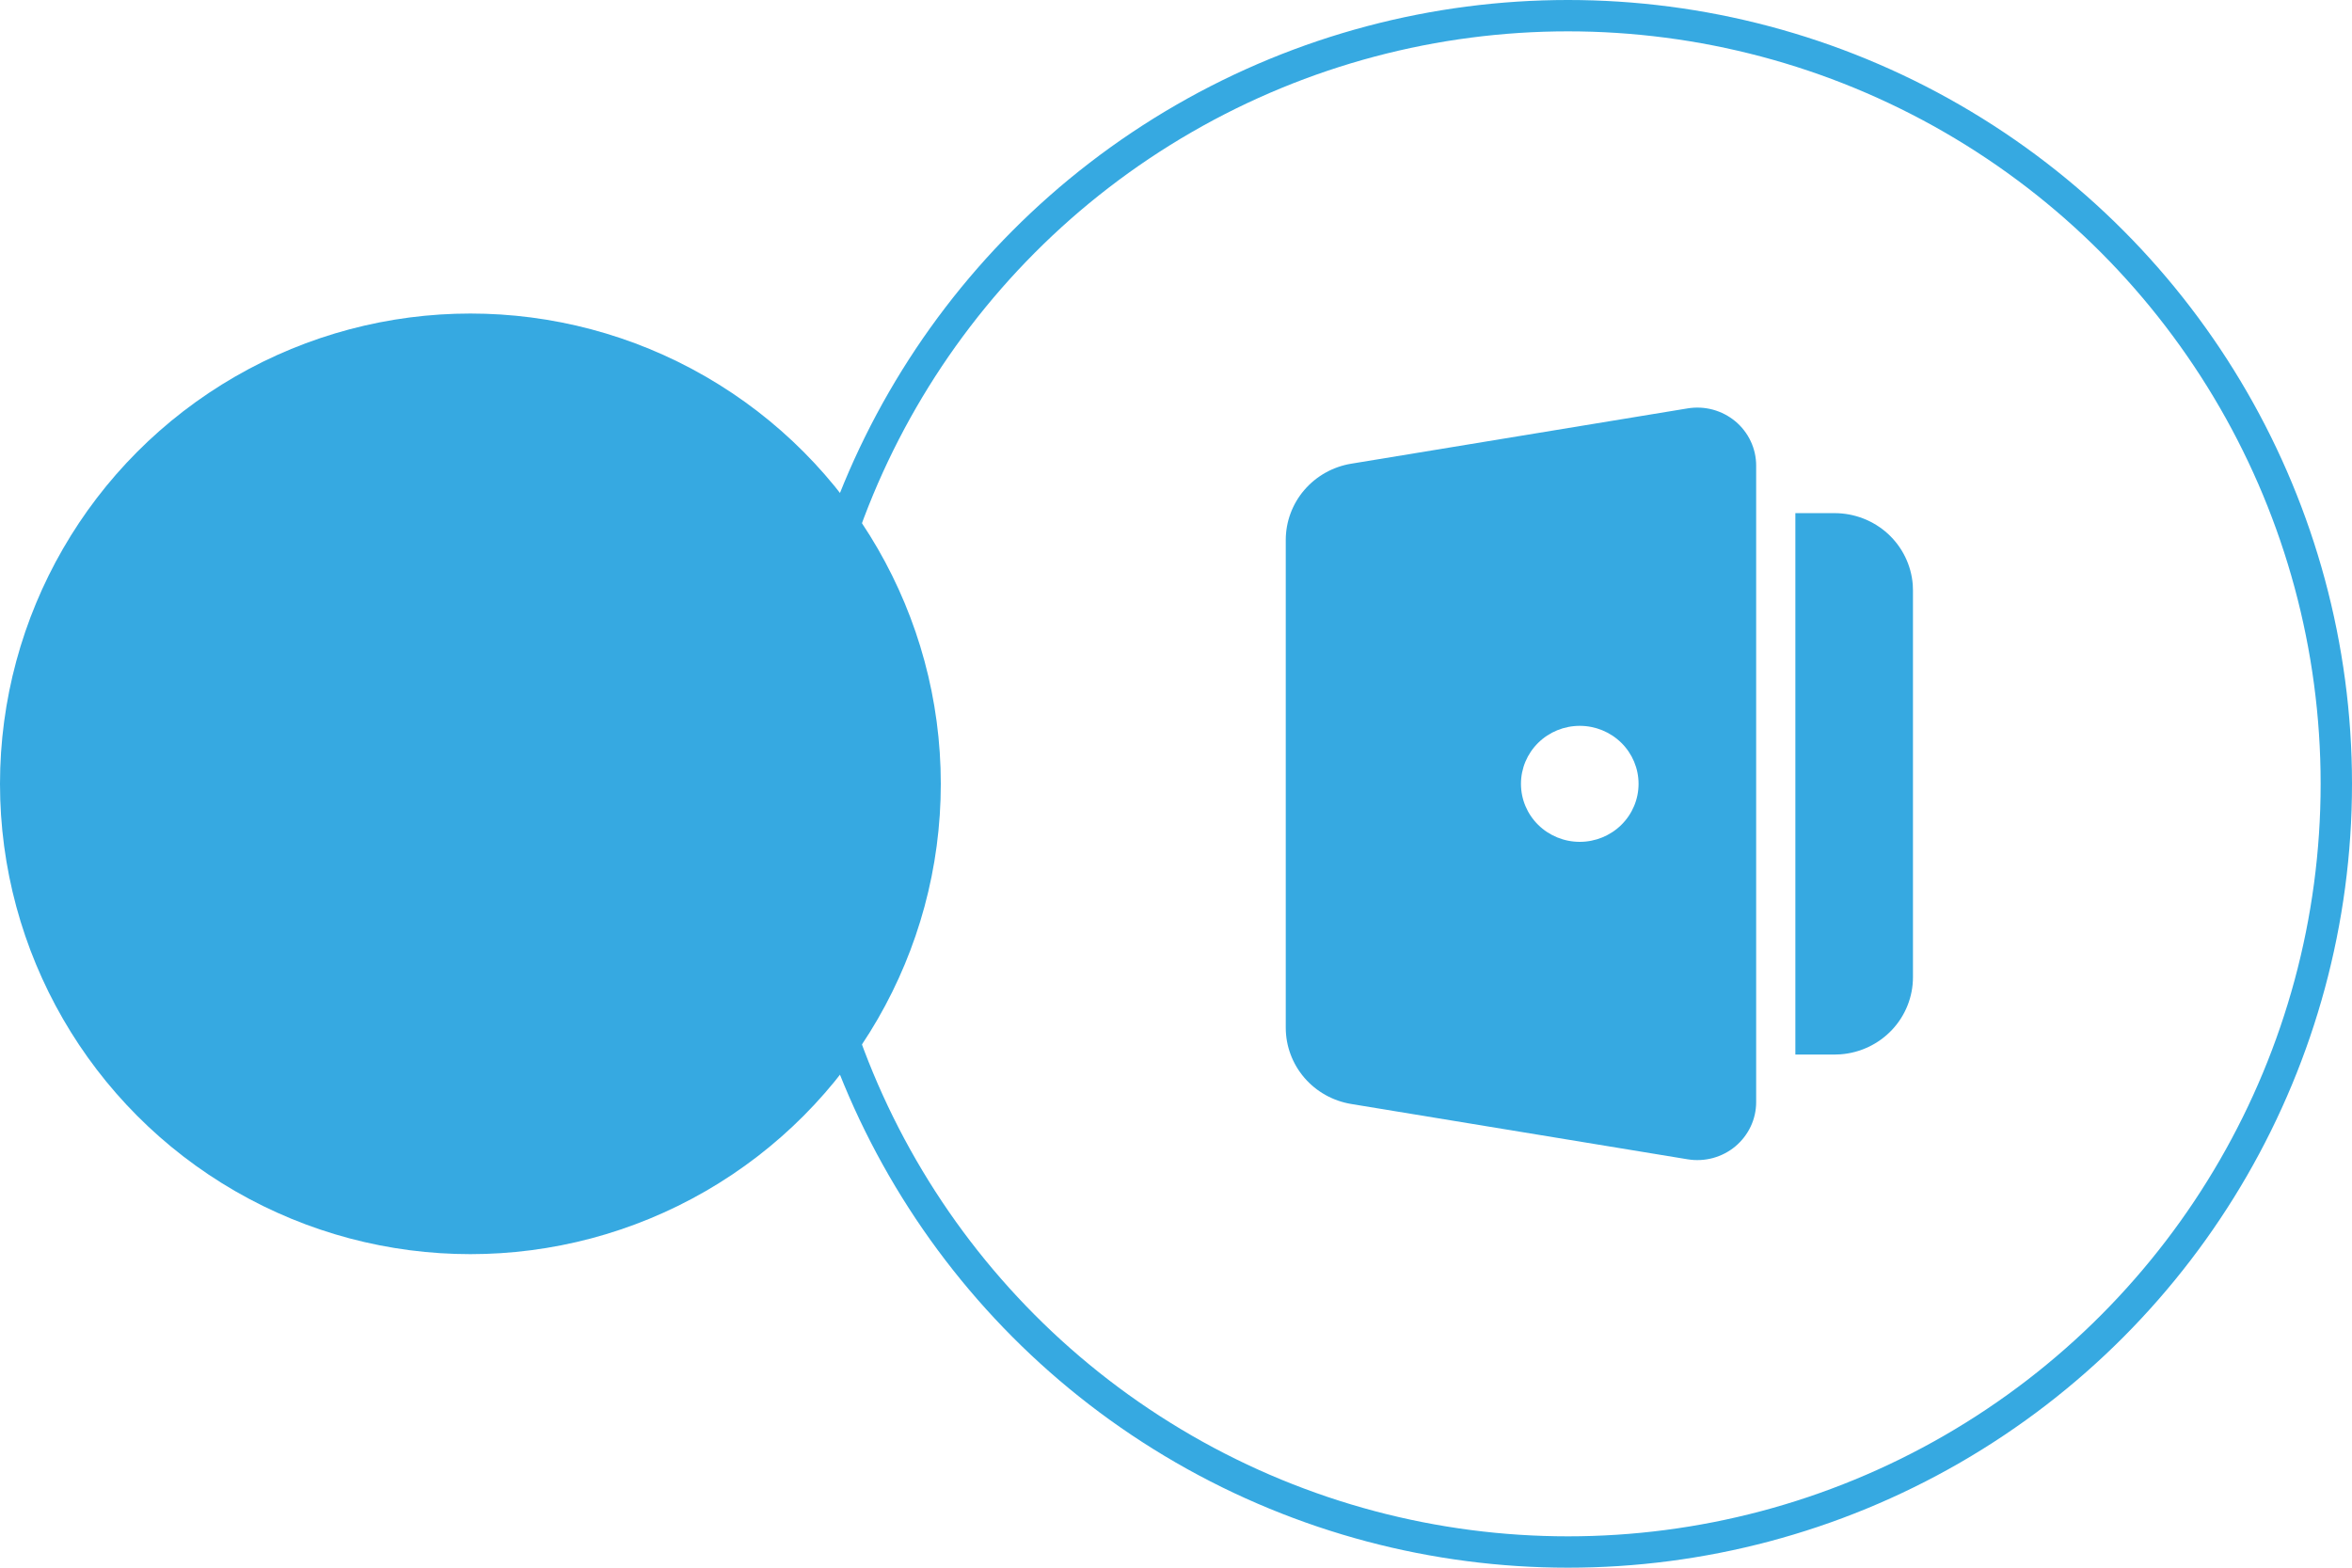 <svg width="75" height="50" viewBox="0 0 75 50" fill="none" xmlns="http://www.w3.org/2000/svg">
<circle cx="50" cy="25" r="24.5" stroke="#36A9E1"/>
<circle cx="15" cy="25" r="15" fill="#36A9E1"/>
<path fill-rule="evenodd" clip-rule="evenodd" d="M56 14.849V35.151C56 35.419 55.941 35.685 55.826 35.928C55.711 36.172 55.544 36.388 55.337 36.562C55.129 36.736 54.885 36.862 54.623 36.934C54.36 37.005 54.085 37.019 53.816 36.975L43.089 35.211C42.505 35.115 41.975 34.818 41.592 34.372C41.21 33.926 41 33.361 41 32.778V17.222C41 16.639 41.21 16.073 41.592 15.628C41.975 15.182 42.505 14.885 43.089 14.789L53.816 13.025C54.085 12.981 54.36 12.995 54.623 13.066C54.885 13.138 55.129 13.265 55.337 13.438C55.545 13.612 55.712 13.829 55.826 14.072C55.941 14.316 56 14.581 56 14.849ZM58.5 16.366C59.131 16.366 59.738 16.601 60.201 17.024C60.663 17.448 60.946 18.028 60.994 18.648L61 18.833V31.167C61 31.789 60.762 32.389 60.333 32.845C59.904 33.301 59.316 33.581 58.688 33.627L58.5 33.634H57.25V16.366H58.5ZM50.375 23.15C49.878 23.15 49.401 23.345 49.049 23.692C48.697 24.039 48.5 24.509 48.5 25C48.5 25.491 48.697 25.961 49.049 26.308C49.401 26.655 49.878 26.85 50.375 26.85C50.872 26.85 51.349 26.655 51.701 26.308C52.053 25.961 52.25 25.491 52.25 25C52.25 24.509 52.053 24.039 51.701 23.692C51.349 23.345 50.872 23.15 50.375 23.15Z" fill="#36A9E1"/>
</svg>
